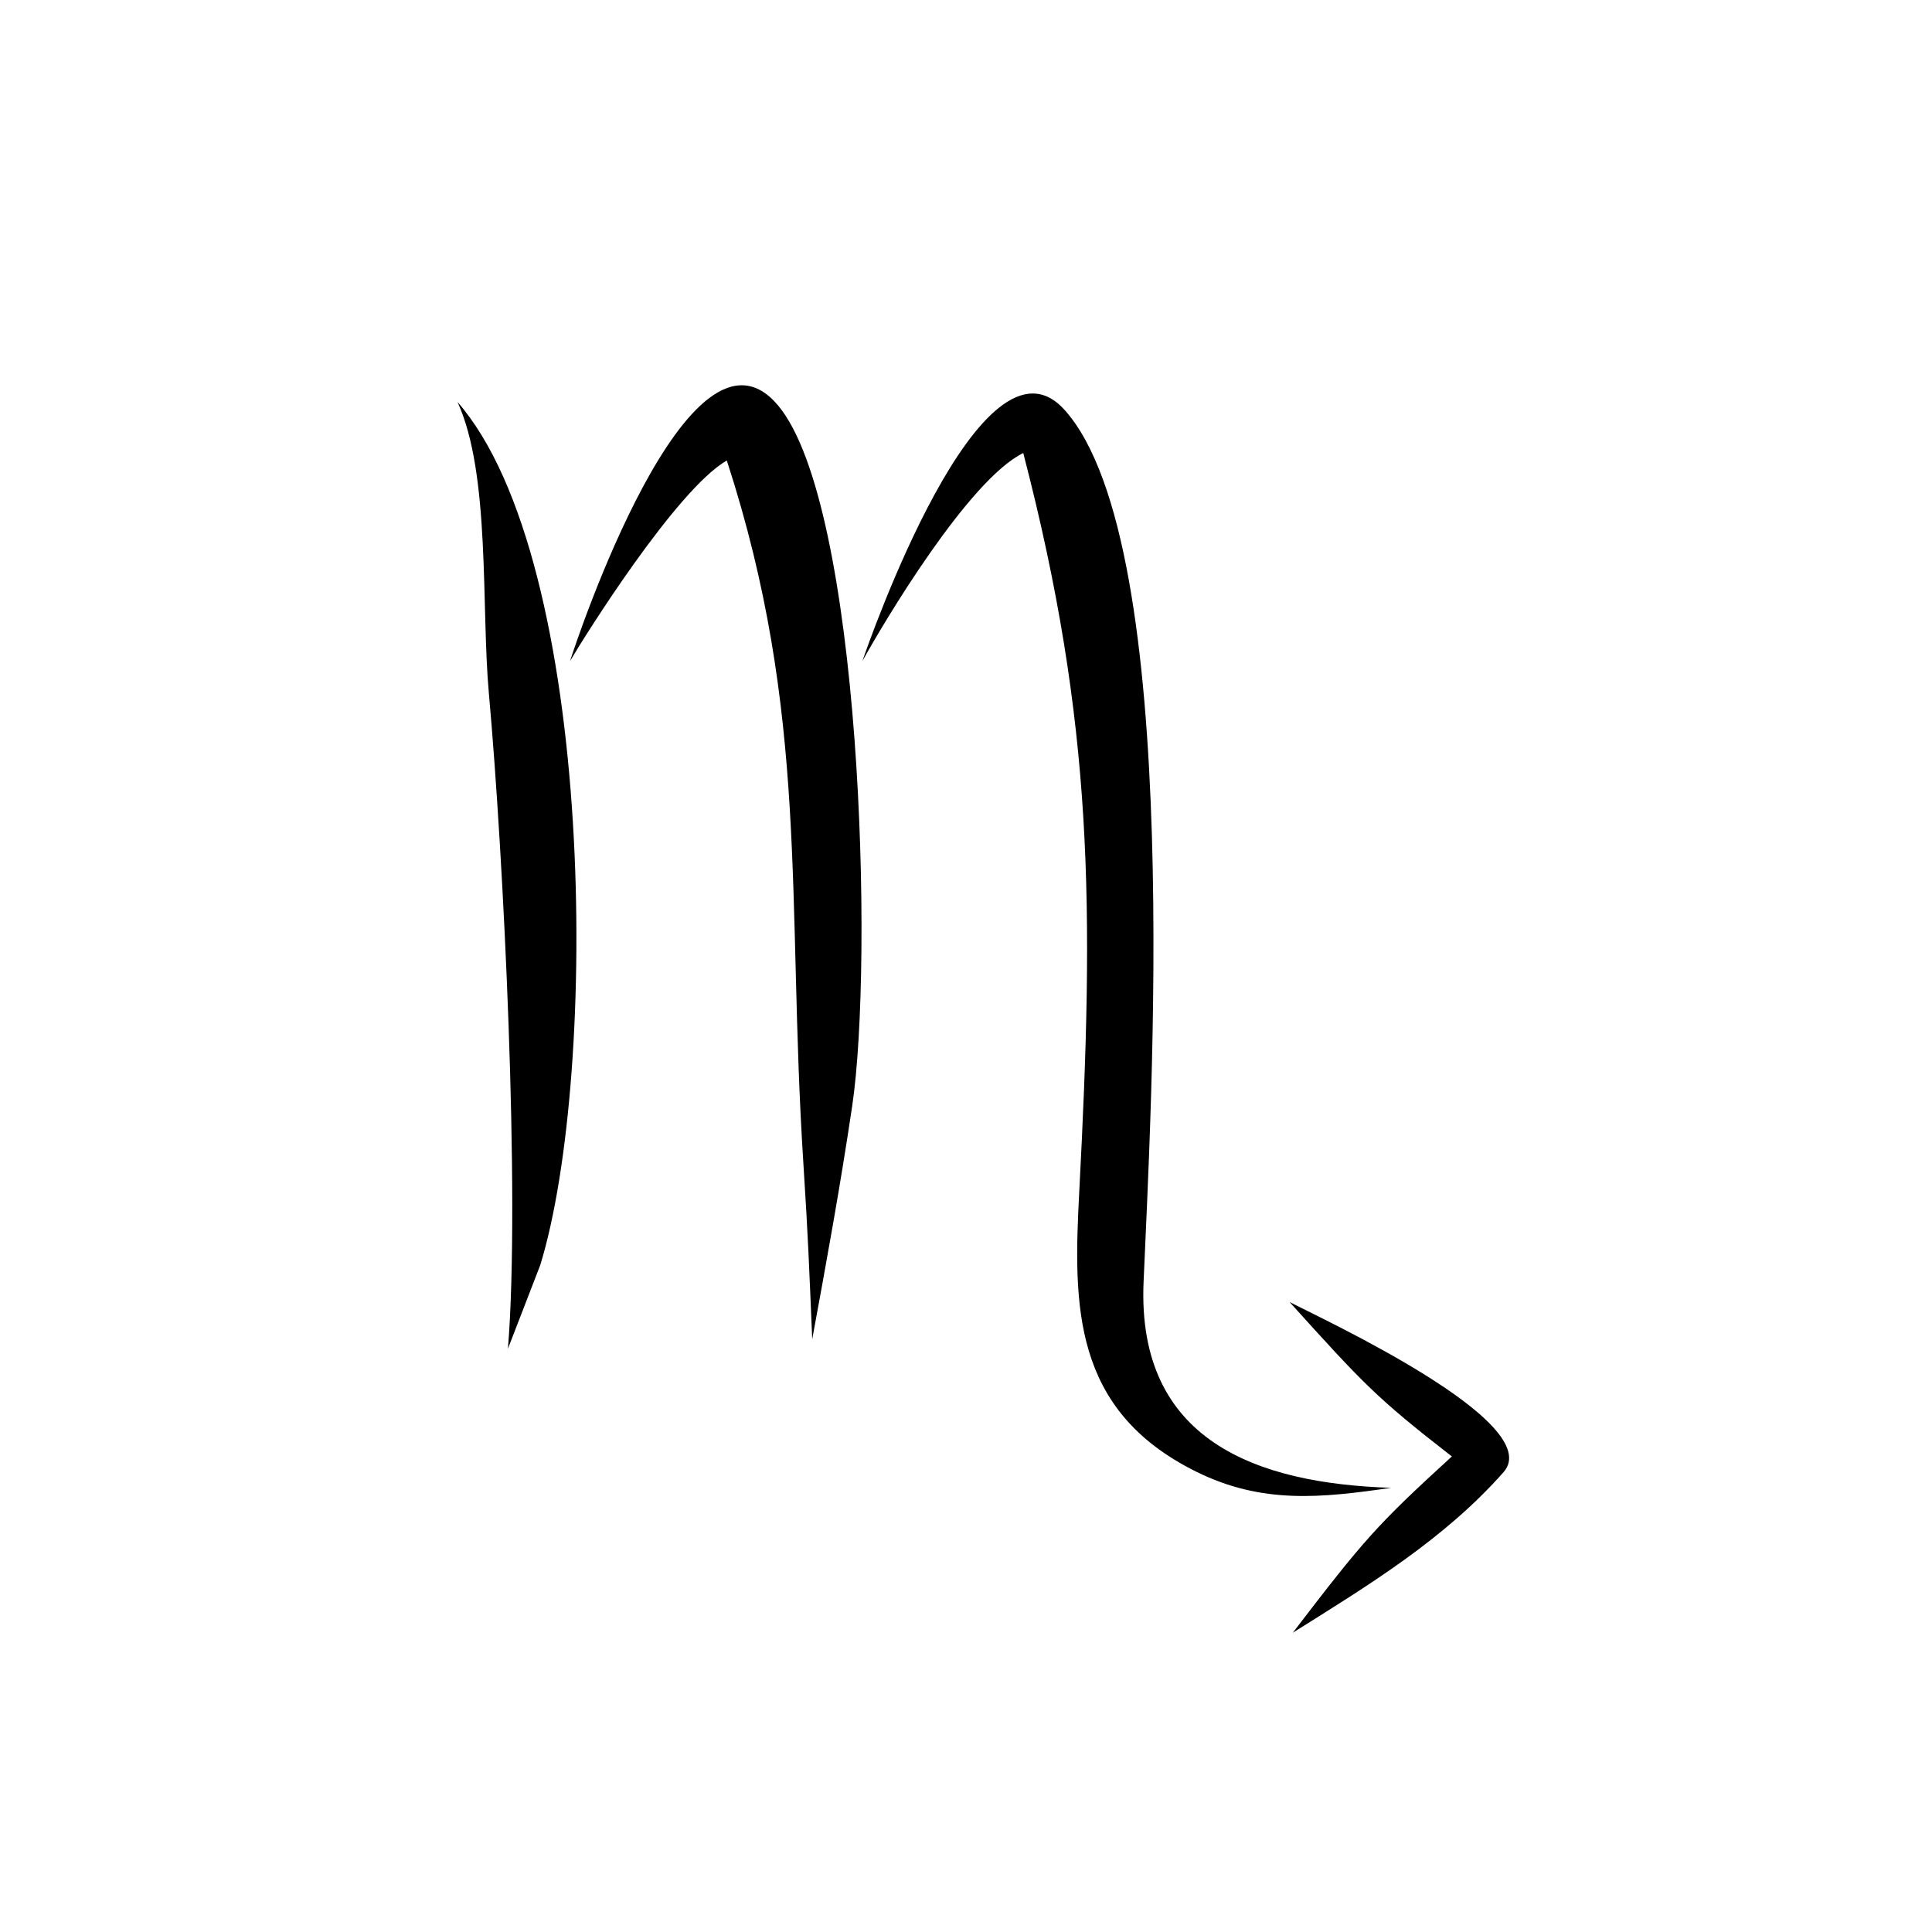 <svg version="1.0" preserveAspectRatio="xMidYMid meet" height="500" viewBox="0 0 375 375" zoomAndPan="magnify" width="500" xmlns:xlink="http://www.w3.org/1999/xlink" xmlns="http://www.w3.org/2000/svg"><defs><clipPath id="53d74a374c"><path clip-rule="nonzero" d="M 88.785 74 L 293 74 L 293 316.898 L 88.785 316.898 Z M 88.785 74"></path></clipPath></defs><g clip-path="url(#53d74a374c)"><path fill-rule="evenodd" fill-opacity="1" d="M 88.801 78.023 C 115.734 108.871 116.223 208.637 104.863 245.555 L 98.59 261.781 C 101 232.148 97.742 166.195 94.891 134.602 C 93.375 117.855 95.234 92.02 88.801 78.023 Z M 167.391 128.312 C 168.59 124.801 190.598 61.559 206.684 79.617 C 230.016 105.805 223.309 216.707 221.965 248.91 C 220.684 279.668 243.934 287.945 270.012 288.785 C 256.457 290.746 244.984 291.996 232.164 285.641 C 208.086 273.703 208.332 253.359 209.477 231.422 C 212.371 176.109 212.328 140.684 198.613 87.934 C 187.973 93.125 171.438 120.98 167.391 128.312 Z M 250.305 252.727 C 264.73 268.676 267.109 271.273 281.805 282.695 C 267.195 296.055 264.84 298.742 250.934 316.906 C 265.488 307.781 280.328 298.789 291.84 285.742 C 300.281 276.168 256.66 256.02 250.305 252.727 Z M 110.645 128.312 C 113.414 123.578 131.277 95.027 141.074 89.383 C 157.102 138.656 152.676 174.766 155.914 225.469 C 156.906 240.996 157.027 245.406 157.652 259.945 C 160.438 244.84 163.16 229.855 165.414 214.652 C 169.598 186.453 167.184 98.031 151.031 78.711 C 133.844 58.156 111.75 124.777 110.645 128.312 Z M 110.645 128.312" fill="#000000"></path></g></svg>